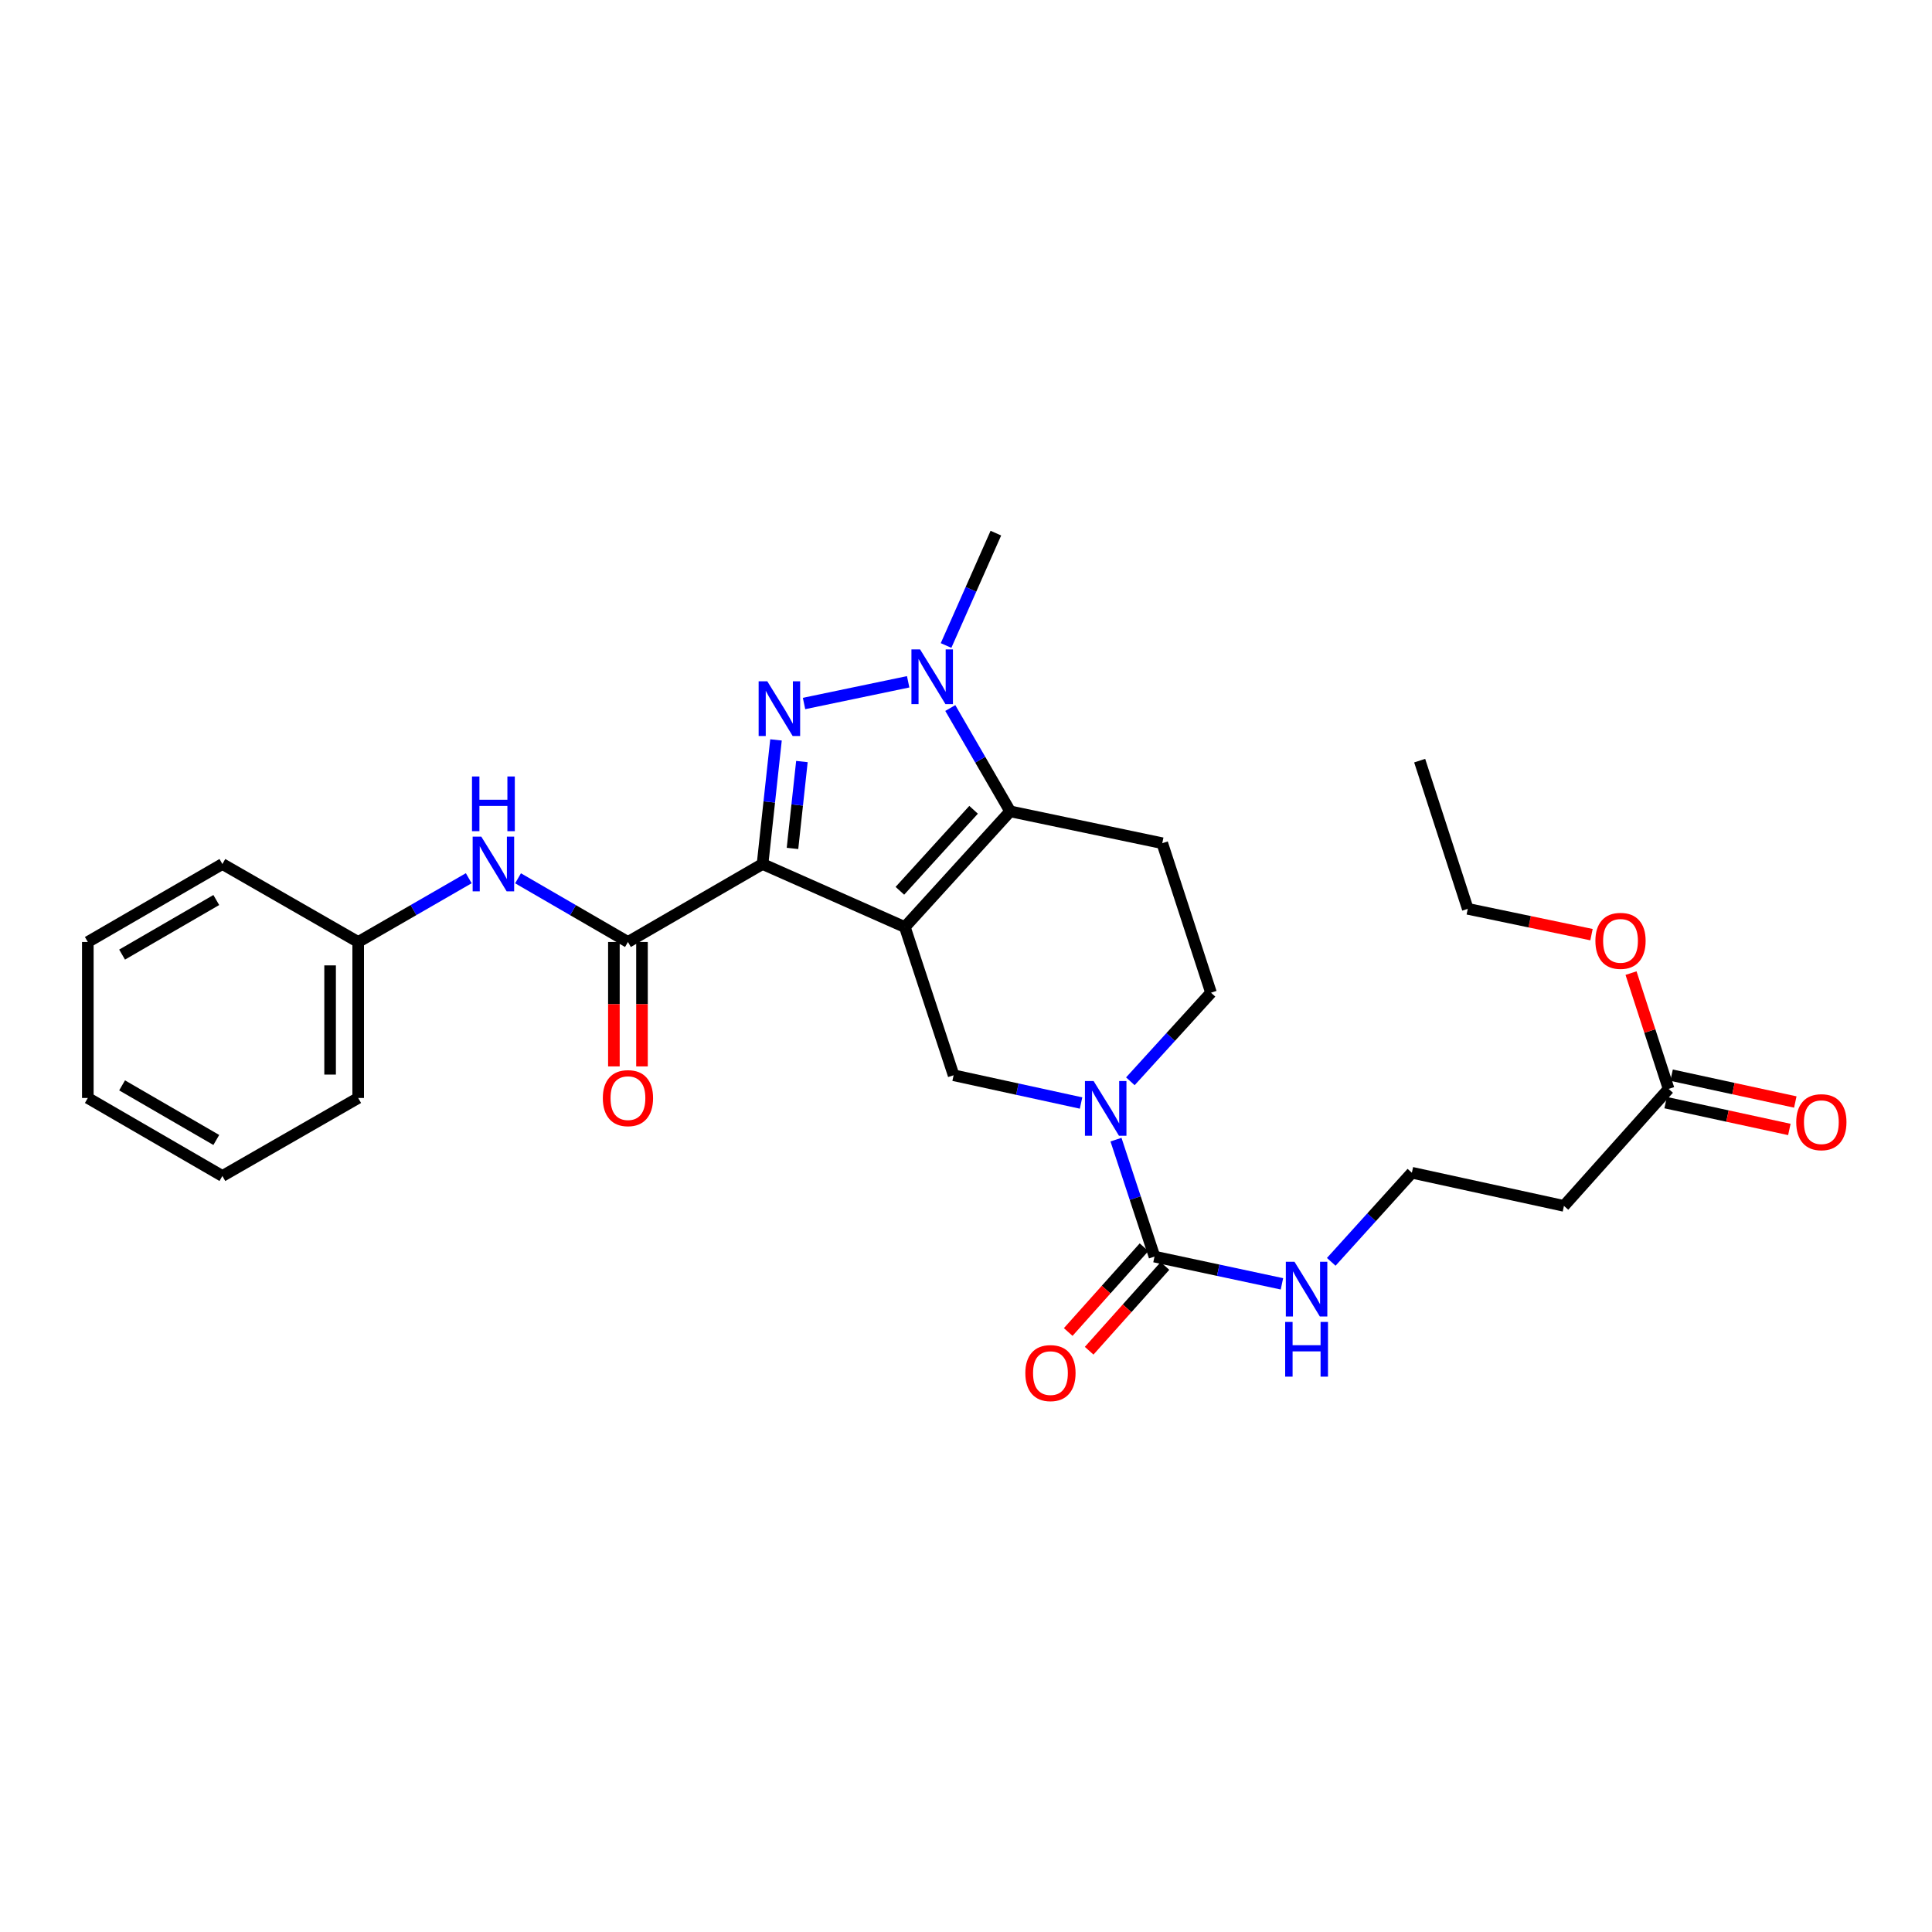 <?xml version='1.0' encoding='iso-8859-1'?>
<svg version='1.1' baseProfile='full'
              xmlns='http://www.w3.org/2000/svg'
                      xmlns:rdkit='http://www.rdkit.org/xml'
                      xmlns:xlink='http://www.w3.org/1999/xlink'
                  xml:space='preserve'
width='1000px' height='1000px' viewBox='0 0 1000 1000'>
<!-- END OF HEADER -->
<rect style='opacity:1.0;fill:#FFFFFF;stroke:none' width='1000' height='1000' x='0' y='0'> </rect>
<path class='bond-0' d='M 468.353,479.849 L 394.693,447.212' style='fill:none;fill-rule:evenodd;stroke:#000000;stroke-width:6px;stroke-linecap:butt;stroke-linejoin:miter;stroke-opacity:1' />
<path class='bond-2' d='M 468.353,479.849 L 522.86,419.954' style='fill:none;fill-rule:evenodd;stroke:#000000;stroke-width:6px;stroke-linecap:butt;stroke-linejoin:miter;stroke-opacity:1' />
<path class='bond-2' d='M 465.775,461.078 L 503.929,419.151' style='fill:none;fill-rule:evenodd;stroke:#000000;stroke-width:6px;stroke-linecap:butt;stroke-linejoin:miter;stroke-opacity:1' />
<path class='bond-6' d='M 468.353,479.849 L 493.591,556.548' style='fill:none;fill-rule:evenodd;stroke:#000000;stroke-width:6px;stroke-linecap:butt;stroke-linejoin:miter;stroke-opacity:1' />
<path class='bond-1' d='M 394.693,447.212 L 398.174,415.092' style='fill:none;fill-rule:evenodd;stroke:#000000;stroke-width:6px;stroke-linecap:butt;stroke-linejoin:miter;stroke-opacity:1' />
<path class='bond-1' d='M 398.174,415.092 L 401.656,382.971' style='fill:none;fill-rule:evenodd;stroke:#0000FF;stroke-width:6px;stroke-linecap:butt;stroke-linejoin:miter;stroke-opacity:1' />
<path class='bond-1' d='M 410.194,439.143 L 412.631,416.659' style='fill:none;fill-rule:evenodd;stroke:#000000;stroke-width:6px;stroke-linecap:butt;stroke-linejoin:miter;stroke-opacity:1' />
<path class='bond-1' d='M 412.631,416.659 L 415.068,394.174' style='fill:none;fill-rule:evenodd;stroke:#0000FF;stroke-width:6px;stroke-linecap:butt;stroke-linejoin:miter;stroke-opacity:1' />
<path class='bond-4' d='M 394.693,447.212 L 325.023,487.572' style='fill:none;fill-rule:evenodd;stroke:#000000;stroke-width:6px;stroke-linecap:butt;stroke-linejoin:miter;stroke-opacity:1' />
<path class='bond-28' d='M 416.169,364.129 L 470.065,352.893' style='fill:none;fill-rule:evenodd;stroke:#0000FF;stroke-width:6px;stroke-linecap:butt;stroke-linejoin:miter;stroke-opacity:1' />
<path class='bond-3' d='M 522.86,419.954 L 507.365,393.214' style='fill:none;fill-rule:evenodd;stroke:#000000;stroke-width:6px;stroke-linecap:butt;stroke-linejoin:miter;stroke-opacity:1' />
<path class='bond-3' d='M 507.365,393.214 L 491.87,366.473' style='fill:none;fill-rule:evenodd;stroke:#0000FF;stroke-width:6px;stroke-linecap:butt;stroke-linejoin:miter;stroke-opacity:1' />
<path class='bond-8' d='M 522.86,419.954 L 601.586,436.443' style='fill:none;fill-rule:evenodd;stroke:#000000;stroke-width:6px;stroke-linecap:butt;stroke-linejoin:miter;stroke-opacity:1' />
<path class='bond-19' d='M 489.678,334.108 L 502.569,305.03' style='fill:none;fill-rule:evenodd;stroke:#0000FF;stroke-width:6px;stroke-linecap:butt;stroke-linejoin:miter;stroke-opacity:1' />
<path class='bond-19' d='M 502.569,305.03 L 515.46,275.953' style='fill:none;fill-rule:evenodd;stroke:#000000;stroke-width:6px;stroke-linecap:butt;stroke-linejoin:miter;stroke-opacity:1' />
<path class='bond-9' d='M 325.023,487.572 L 296.58,471.087' style='fill:none;fill-rule:evenodd;stroke:#000000;stroke-width:6px;stroke-linecap:butt;stroke-linejoin:miter;stroke-opacity:1' />
<path class='bond-9' d='M 296.58,471.087 L 268.137,454.603' style='fill:none;fill-rule:evenodd;stroke:#0000FF;stroke-width:6px;stroke-linecap:butt;stroke-linejoin:miter;stroke-opacity:1' />
<path class='bond-12' d='M 317.752,487.572 L 317.752,519.772' style='fill:none;fill-rule:evenodd;stroke:#000000;stroke-width:6px;stroke-linecap:butt;stroke-linejoin:miter;stroke-opacity:1' />
<path class='bond-12' d='M 317.752,519.772 L 317.752,551.972' style='fill:none;fill-rule:evenodd;stroke:#FF0000;stroke-width:6px;stroke-linecap:butt;stroke-linejoin:miter;stroke-opacity:1' />
<path class='bond-12' d='M 332.294,487.572 L 332.294,519.772' style='fill:none;fill-rule:evenodd;stroke:#000000;stroke-width:6px;stroke-linecap:butt;stroke-linejoin:miter;stroke-opacity:1' />
<path class='bond-12' d='M 332.294,519.772 L 332.294,551.972' style='fill:none;fill-rule:evenodd;stroke:#FF0000;stroke-width:6px;stroke-linecap:butt;stroke-linejoin:miter;stroke-opacity:1' />
<path class='bond-5' d='M 559.555,570.92 L 526.573,563.734' style='fill:none;fill-rule:evenodd;stroke:#0000FF;stroke-width:6px;stroke-linecap:butt;stroke-linejoin:miter;stroke-opacity:1' />
<path class='bond-5' d='M 526.573,563.734 L 493.591,556.548' style='fill:none;fill-rule:evenodd;stroke:#000000;stroke-width:6px;stroke-linecap:butt;stroke-linejoin:miter;stroke-opacity:1' />
<path class='bond-7' d='M 577.635,589.878 L 587.599,620.145' style='fill:none;fill-rule:evenodd;stroke:#0000FF;stroke-width:6px;stroke-linecap:butt;stroke-linejoin:miter;stroke-opacity:1' />
<path class='bond-7' d='M 587.599,620.145 L 597.563,650.413' style='fill:none;fill-rule:evenodd;stroke:#000000;stroke-width:6px;stroke-linecap:butt;stroke-linejoin:miter;stroke-opacity:1' />
<path class='bond-10' d='M 585.073,559.676 L 605.944,536.748' style='fill:none;fill-rule:evenodd;stroke:#0000FF;stroke-width:6px;stroke-linecap:butt;stroke-linejoin:miter;stroke-opacity:1' />
<path class='bond-10' d='M 605.944,536.748 L 626.815,513.82' style='fill:none;fill-rule:evenodd;stroke:#000000;stroke-width:6px;stroke-linecap:butt;stroke-linejoin:miter;stroke-opacity:1' />
<path class='bond-13' d='M 592.143,645.566 L 572.523,667.505' style='fill:none;fill-rule:evenodd;stroke:#000000;stroke-width:6px;stroke-linecap:butt;stroke-linejoin:miter;stroke-opacity:1' />
<path class='bond-13' d='M 572.523,667.505 L 552.903,689.444' style='fill:none;fill-rule:evenodd;stroke:#FF0000;stroke-width:6px;stroke-linecap:butt;stroke-linejoin:miter;stroke-opacity:1' />
<path class='bond-13' d='M 602.982,655.26 L 583.363,677.199' style='fill:none;fill-rule:evenodd;stroke:#000000;stroke-width:6px;stroke-linecap:butt;stroke-linejoin:miter;stroke-opacity:1' />
<path class='bond-13' d='M 583.363,677.199 L 563.743,699.138' style='fill:none;fill-rule:evenodd;stroke:#FF0000;stroke-width:6px;stroke-linecap:butt;stroke-linejoin:miter;stroke-opacity:1' />
<path class='bond-15' d='M 597.563,650.413 L 630.545,657.464' style='fill:none;fill-rule:evenodd;stroke:#000000;stroke-width:6px;stroke-linecap:butt;stroke-linejoin:miter;stroke-opacity:1' />
<path class='bond-15' d='M 630.545,657.464 L 663.528,664.514' style='fill:none;fill-rule:evenodd;stroke:#0000FF;stroke-width:6px;stroke-linecap:butt;stroke-linejoin:miter;stroke-opacity:1' />
<path class='bond-29' d='M 601.586,436.443 L 626.815,513.82' style='fill:none;fill-rule:evenodd;stroke:#000000;stroke-width:6px;stroke-linecap:butt;stroke-linejoin:miter;stroke-opacity:1' />
<path class='bond-17' d='M 242.625,454.57 L 214.013,471.071' style='fill:none;fill-rule:evenodd;stroke:#0000FF;stroke-width:6px;stroke-linecap:butt;stroke-linejoin:miter;stroke-opacity:1' />
<path class='bond-17' d='M 214.013,471.071 L 185.4,487.572' style='fill:none;fill-rule:evenodd;stroke:#000000;stroke-width:6px;stroke-linecap:butt;stroke-linejoin:miter;stroke-opacity:1' />
<path class='bond-11' d='M 863.672,563.616 L 809.497,624.165' style='fill:none;fill-rule:evenodd;stroke:#000000;stroke-width:6px;stroke-linecap:butt;stroke-linejoin:miter;stroke-opacity:1' />
<path class='bond-16' d='M 862.131,570.722 L 894.149,577.665' style='fill:none;fill-rule:evenodd;stroke:#000000;stroke-width:6px;stroke-linecap:butt;stroke-linejoin:miter;stroke-opacity:1' />
<path class='bond-16' d='M 894.149,577.665 L 926.166,584.607' style='fill:none;fill-rule:evenodd;stroke:#FF0000;stroke-width:6px;stroke-linecap:butt;stroke-linejoin:miter;stroke-opacity:1' />
<path class='bond-16' d='M 865.213,556.511 L 897.23,563.453' style='fill:none;fill-rule:evenodd;stroke:#000000;stroke-width:6px;stroke-linecap:butt;stroke-linejoin:miter;stroke-opacity:1' />
<path class='bond-16' d='M 897.23,563.453 L 929.248,570.396' style='fill:none;fill-rule:evenodd;stroke:#FF0000;stroke-width:6px;stroke-linecap:butt;stroke-linejoin:miter;stroke-opacity:1' />
<path class='bond-20' d='M 863.672,563.616 L 853.945,533.647' style='fill:none;fill-rule:evenodd;stroke:#000000;stroke-width:6px;stroke-linecap:butt;stroke-linejoin:miter;stroke-opacity:1' />
<path class='bond-20' d='M 853.945,533.647 L 844.219,503.678' style='fill:none;fill-rule:evenodd;stroke:#FF0000;stroke-width:6px;stroke-linecap:butt;stroke-linejoin:miter;stroke-opacity:1' />
<path class='bond-14' d='M 809.497,624.165 L 730.779,607.006' style='fill:none;fill-rule:evenodd;stroke:#000000;stroke-width:6px;stroke-linecap:butt;stroke-linejoin:miter;stroke-opacity:1' />
<path class='bond-18' d='M 689.051,653.126 L 709.915,630.066' style='fill:none;fill-rule:evenodd;stroke:#0000FF;stroke-width:6px;stroke-linecap:butt;stroke-linejoin:miter;stroke-opacity:1' />
<path class='bond-18' d='M 709.915,630.066 L 730.779,607.006' style='fill:none;fill-rule:evenodd;stroke:#000000;stroke-width:6px;stroke-linecap:butt;stroke-linejoin:miter;stroke-opacity:1' />
<path class='bond-22' d='M 185.4,487.572 L 185.4,568.31' style='fill:none;fill-rule:evenodd;stroke:#000000;stroke-width:6px;stroke-linecap:butt;stroke-linejoin:miter;stroke-opacity:1' />
<path class='bond-22' d='M 170.859,499.683 L 170.859,556.199' style='fill:none;fill-rule:evenodd;stroke:#000000;stroke-width:6px;stroke-linecap:butt;stroke-linejoin:miter;stroke-opacity:1' />
<path class='bond-23' d='M 185.4,487.572 L 115.108,447.212' style='fill:none;fill-rule:evenodd;stroke:#000000;stroke-width:6px;stroke-linecap:butt;stroke-linejoin:miter;stroke-opacity:1' />
<path class='bond-21' d='M 823.755,483.769 L 791.736,477.091' style='fill:none;fill-rule:evenodd;stroke:#FF0000;stroke-width:6px;stroke-linecap:butt;stroke-linejoin:miter;stroke-opacity:1' />
<path class='bond-21' d='M 791.736,477.091 L 759.716,470.413' style='fill:none;fill-rule:evenodd;stroke:#000000;stroke-width:6px;stroke-linecap:butt;stroke-linejoin:miter;stroke-opacity:1' />
<path class='bond-24' d='M 759.716,470.413 L 734.818,393.707' style='fill:none;fill-rule:evenodd;stroke:#000000;stroke-width:6px;stroke-linecap:butt;stroke-linejoin:miter;stroke-opacity:1' />
<path class='bond-25' d='M 185.4,568.31 L 115.108,608.687' style='fill:none;fill-rule:evenodd;stroke:#000000;stroke-width:6px;stroke-linecap:butt;stroke-linejoin:miter;stroke-opacity:1' />
<path class='bond-26' d='M 115.108,447.212 L 45.455,487.572' style='fill:none;fill-rule:evenodd;stroke:#000000;stroke-width:6px;stroke-linecap:butt;stroke-linejoin:miter;stroke-opacity:1' />
<path class='bond-26' d='M 111.951,465.848 L 63.193,494.1' style='fill:none;fill-rule:evenodd;stroke:#000000;stroke-width:6px;stroke-linecap:butt;stroke-linejoin:miter;stroke-opacity:1' />
<path class='bond-30' d='M 115.108,608.687 L 45.455,568.31' style='fill:none;fill-rule:evenodd;stroke:#000000;stroke-width:6px;stroke-linecap:butt;stroke-linejoin:miter;stroke-opacity:1' />
<path class='bond-30' d='M 111.953,590.05 L 63.195,561.786' style='fill:none;fill-rule:evenodd;stroke:#000000;stroke-width:6px;stroke-linecap:butt;stroke-linejoin:miter;stroke-opacity:1' />
<path class='bond-27' d='M 45.455,487.572 L 45.455,568.31' style='fill:none;fill-rule:evenodd;stroke:#000000;stroke-width:6px;stroke-linecap:butt;stroke-linejoin:miter;stroke-opacity:1' />
<path  class='atom-2' d='M 397.15 352.629
L 406.43 367.629
Q 407.35 369.109, 408.83 371.789
Q 410.31 374.469, 410.39 374.629
L 410.39 352.629
L 414.15 352.629
L 414.15 380.949
L 410.27 380.949
L 400.31 364.549
Q 399.15 362.629, 397.91 360.429
Q 396.71 358.229, 396.35 357.549
L 396.35 380.949
L 392.67 380.949
L 392.67 352.629
L 397.15 352.629
' fill='#0000FF'/>
<path  class='atom-4' d='M 476.239 336.141
L 485.519 351.141
Q 486.439 352.621, 487.919 355.301
Q 489.399 357.981, 489.479 358.141
L 489.479 336.141
L 493.239 336.141
L 493.239 364.461
L 489.359 364.461
L 479.399 348.061
Q 478.239 346.141, 476.999 343.941
Q 475.799 341.741, 475.439 341.061
L 475.439 364.461
L 471.759 364.461
L 471.759 336.141
L 476.239 336.141
' fill='#0000FF'/>
<path  class='atom-6' d='M 566.049 559.538
L 575.329 574.538
Q 576.249 576.018, 577.729 578.698
Q 579.209 581.378, 579.289 581.538
L 579.289 559.538
L 583.049 559.538
L 583.049 587.858
L 579.169 587.858
L 569.209 571.458
Q 568.049 569.538, 566.809 567.338
Q 565.609 565.138, 565.249 564.458
L 565.249 587.858
L 561.569 587.858
L 561.569 559.538
L 566.049 559.538
' fill='#0000FF'/>
<path  class='atom-10' d='M 249.125 433.052
L 258.405 448.052
Q 259.325 449.532, 260.805 452.212
Q 262.285 454.892, 262.365 455.052
L 262.365 433.052
L 266.125 433.052
L 266.125 461.372
L 262.245 461.372
L 252.285 444.972
Q 251.125 443.052, 249.885 440.852
Q 248.685 438.652, 248.325 437.972
L 248.325 461.372
L 244.645 461.372
L 244.645 433.052
L 249.125 433.052
' fill='#0000FF'/>
<path  class='atom-10' d='M 244.305 401.9
L 248.145 401.9
L 248.145 413.94
L 262.625 413.94
L 262.625 401.9
L 266.465 401.9
L 266.465 430.22
L 262.625 430.22
L 262.625 417.14
L 248.145 417.14
L 248.145 430.22
L 244.305 430.22
L 244.305 401.9
' fill='#0000FF'/>
<path  class='atom-13' d='M 312.023 568.39
Q 312.023 561.59, 315.383 557.79
Q 318.743 553.99, 325.023 553.99
Q 331.303 553.99, 334.663 557.79
Q 338.023 561.59, 338.023 568.39
Q 338.023 575.27, 334.623 579.19
Q 331.223 583.07, 325.023 583.07
Q 318.783 583.07, 315.383 579.19
Q 312.023 575.31, 312.023 568.39
M 325.023 579.87
Q 329.343 579.87, 331.663 576.99
Q 334.023 574.07, 334.023 568.39
Q 334.023 562.83, 331.663 560.03
Q 329.343 557.19, 325.023 557.19
Q 320.703 557.19, 318.343 559.99
Q 316.023 562.79, 316.023 568.39
Q 316.023 574.11, 318.343 576.99
Q 320.703 579.87, 325.023 579.87
' fill='#FF0000'/>
<path  class='atom-14' d='M 530.711 710.711
Q 530.711 703.911, 534.071 700.111
Q 537.431 696.311, 543.711 696.311
Q 549.991 696.311, 553.351 700.111
Q 556.711 703.911, 556.711 710.711
Q 556.711 717.591, 553.311 721.511
Q 549.911 725.391, 543.711 725.391
Q 537.471 725.391, 534.071 721.511
Q 530.711 717.631, 530.711 710.711
M 543.711 722.191
Q 548.031 722.191, 550.351 719.311
Q 552.711 716.391, 552.711 710.711
Q 552.711 705.151, 550.351 702.351
Q 548.031 699.511, 543.711 699.511
Q 539.391 699.511, 537.031 702.311
Q 534.711 705.111, 534.711 710.711
Q 534.711 716.431, 537.031 719.311
Q 539.391 722.191, 543.711 722.191
' fill='#FF0000'/>
<path  class='atom-16' d='M 670.021 653.081
L 679.301 668.081
Q 680.221 669.561, 681.701 672.241
Q 683.181 674.921, 683.261 675.081
L 683.261 653.081
L 687.021 653.081
L 687.021 681.401
L 683.141 681.401
L 673.181 665.001
Q 672.021 663.081, 670.781 660.881
Q 669.581 658.681, 669.221 658.001
L 669.221 681.401
L 665.541 681.401
L 665.541 653.081
L 670.021 653.081
' fill='#0000FF'/>
<path  class='atom-16' d='M 665.201 684.233
L 669.041 684.233
L 669.041 696.273
L 683.521 696.273
L 683.521 684.233
L 687.361 684.233
L 687.361 712.553
L 683.521 712.553
L 683.521 699.473
L 669.041 699.473
L 669.041 712.553
L 665.201 712.553
L 665.201 684.233
' fill='#0000FF'/>
<path  class='atom-17' d='M 929.729 580.839
Q 929.729 574.039, 933.089 570.239
Q 936.449 566.439, 942.729 566.439
Q 949.009 566.439, 952.369 570.239
Q 955.729 574.039, 955.729 580.839
Q 955.729 587.719, 952.329 591.639
Q 948.929 595.519, 942.729 595.519
Q 936.489 595.519, 933.089 591.639
Q 929.729 587.759, 929.729 580.839
M 942.729 592.319
Q 947.049 592.319, 949.369 589.439
Q 951.729 586.519, 951.729 580.839
Q 951.729 575.279, 949.369 572.479
Q 947.049 569.639, 942.729 569.639
Q 938.409 569.639, 936.049 572.439
Q 933.729 575.239, 933.729 580.839
Q 933.729 586.559, 936.049 589.439
Q 938.409 592.319, 942.729 592.319
' fill='#FF0000'/>
<path  class='atom-21' d='M 825.774 486.982
Q 825.774 480.182, 829.134 476.382
Q 832.494 472.582, 838.774 472.582
Q 845.054 472.582, 848.414 476.382
Q 851.774 480.182, 851.774 486.982
Q 851.774 493.862, 848.374 497.782
Q 844.974 501.662, 838.774 501.662
Q 832.534 501.662, 829.134 497.782
Q 825.774 493.902, 825.774 486.982
M 838.774 498.462
Q 843.094 498.462, 845.414 495.582
Q 847.774 492.662, 847.774 486.982
Q 847.774 481.422, 845.414 478.622
Q 843.094 475.782, 838.774 475.782
Q 834.454 475.782, 832.094 478.582
Q 829.774 481.382, 829.774 486.982
Q 829.774 492.702, 832.094 495.582
Q 834.454 498.462, 838.774 498.462
' fill='#FF0000'/>
</svg>

